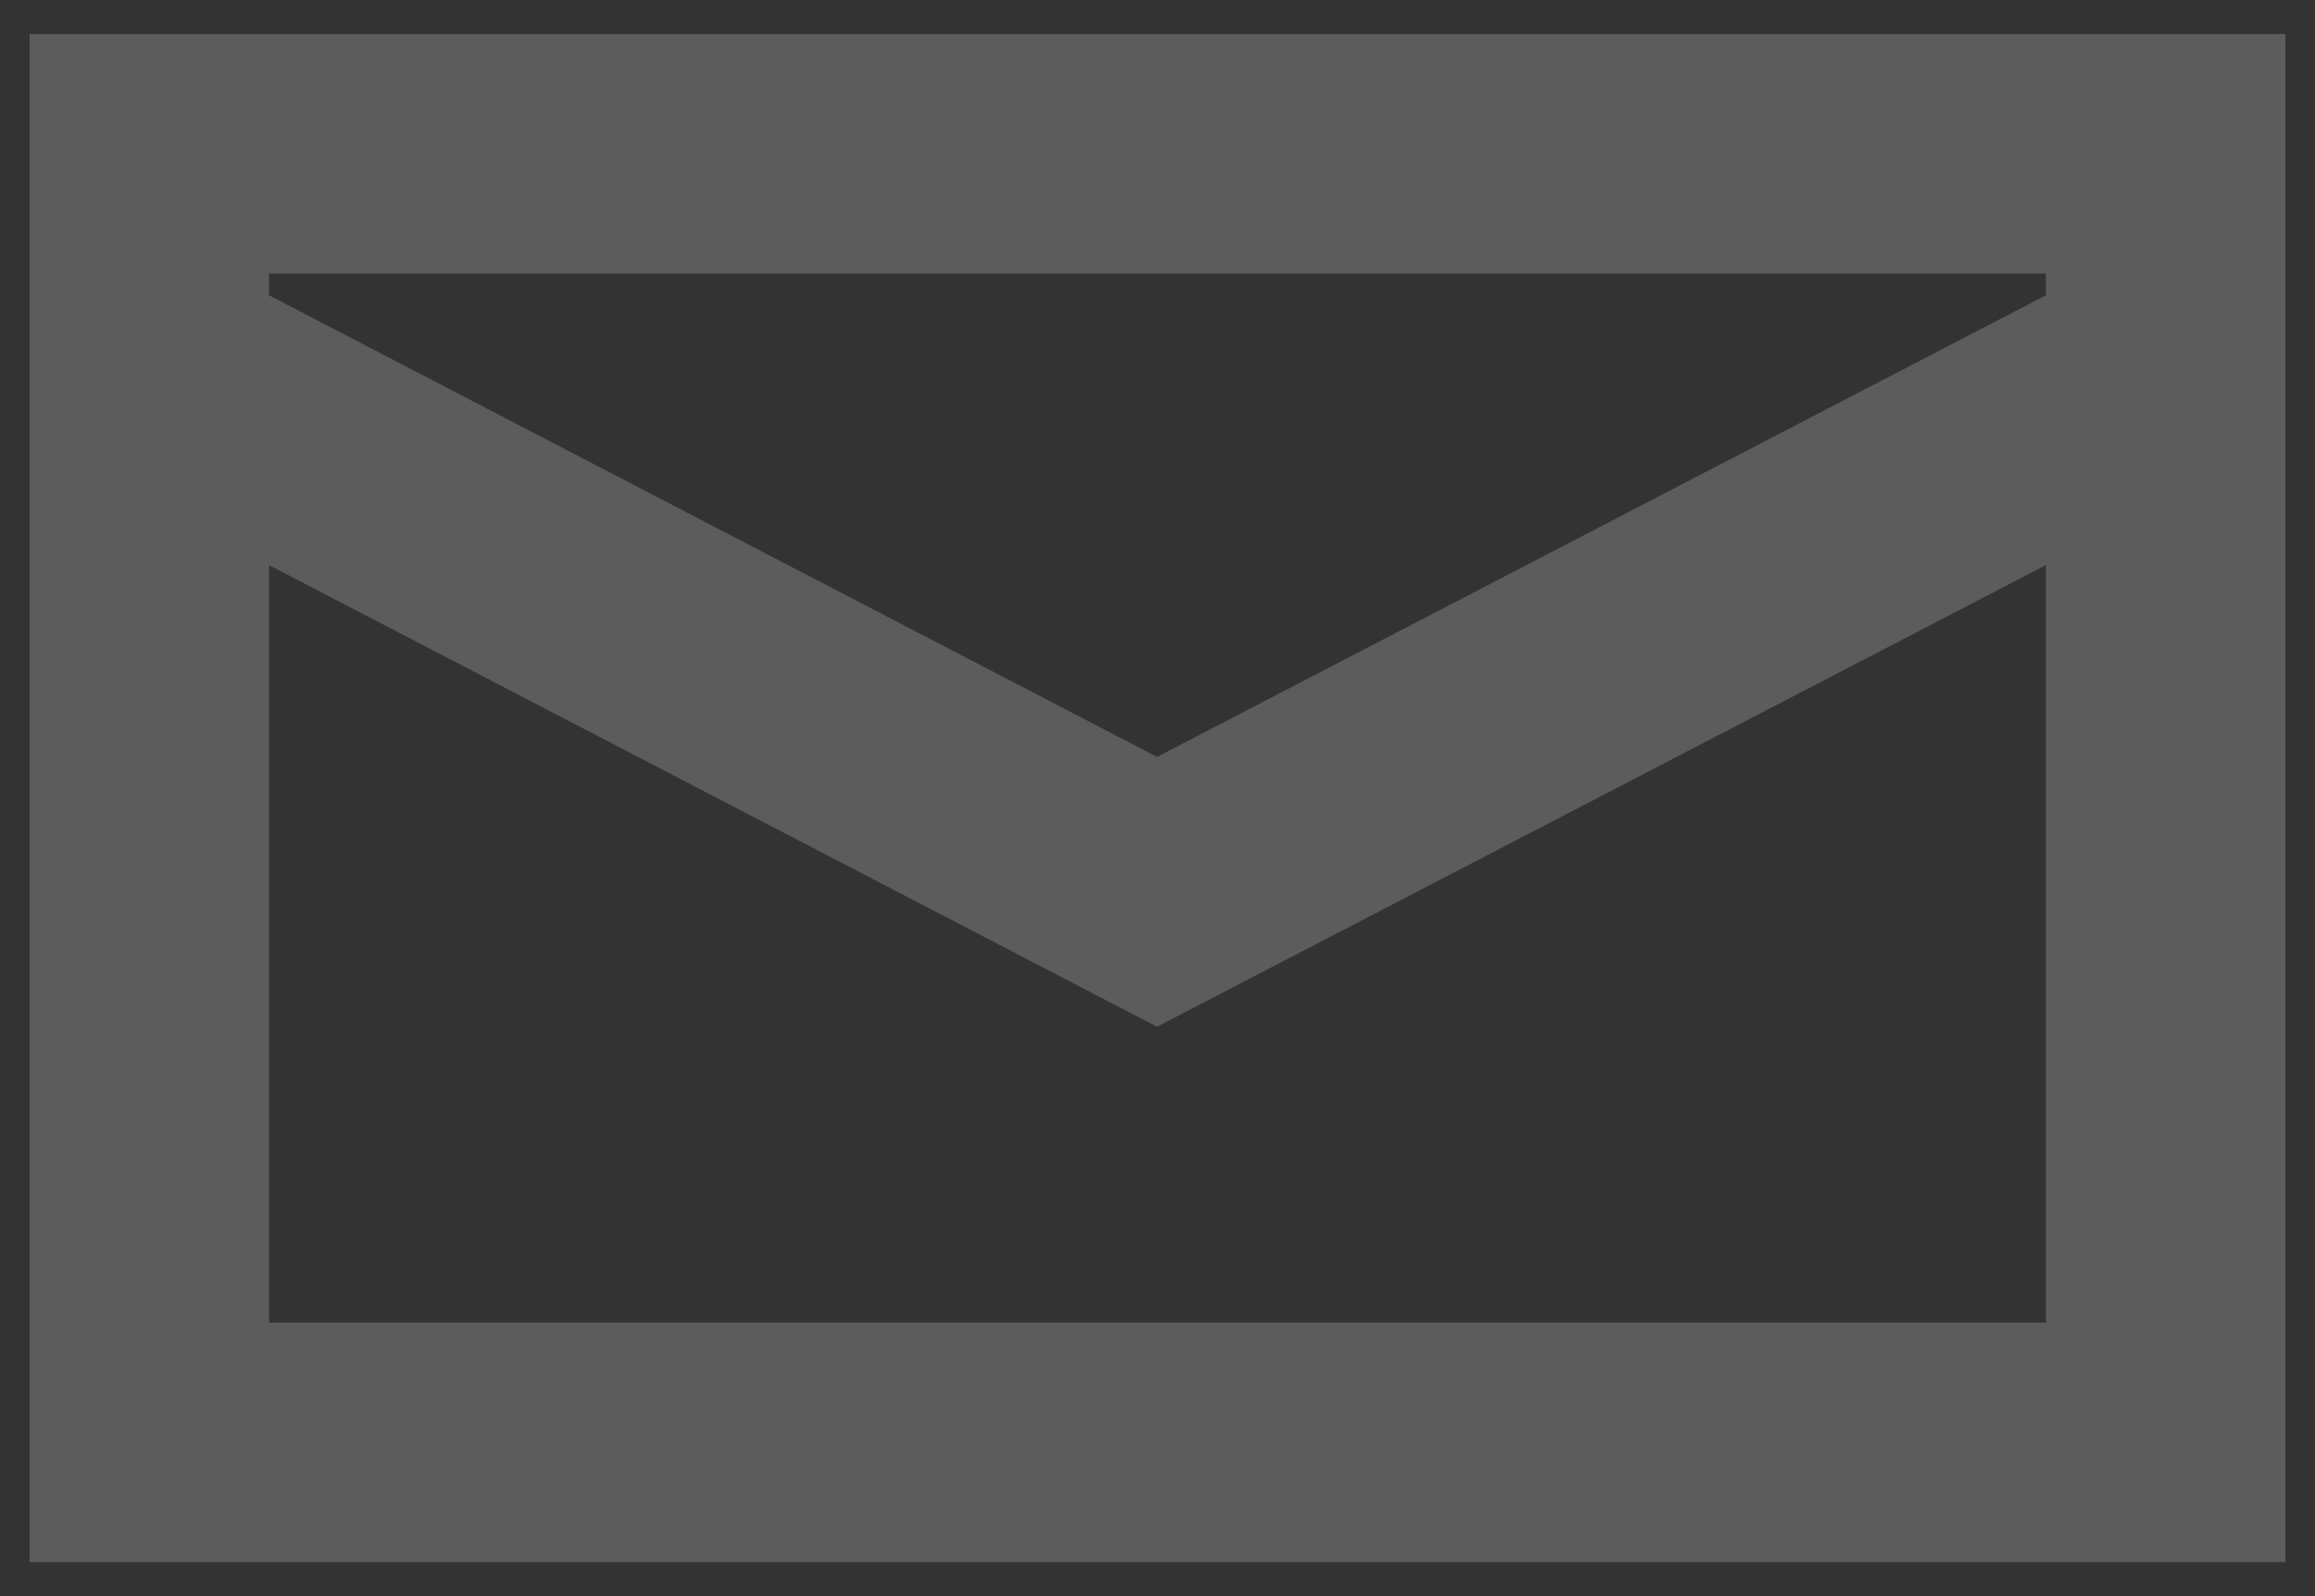 <svg width="29" height="20" viewBox="0 0 29 20" fill="none" xmlns="http://www.w3.org/2000/svg">
<rect x="0" y="0" width="29" height="20" fill="#333333" stroke="none"/>
<g opacity="0.2" clip-path="url(#clip0_6039_7455)">
<path d="M27.129 1.927H1.871V18.073H27.129V1.927Z" stroke="white" stroke-width="3" stroke-miterlimit="10"/>
<path d="M1.871 4.611L14.494 11.175L27.129 4.611" stroke="white" stroke-width="3" stroke-miterlimit="10"/>
</g>
<defs>
<clipPath id="clip0_6039_7455">
<rect width="29" height="20" fill="white"/>
</clipPath>
</defs>
</svg>
